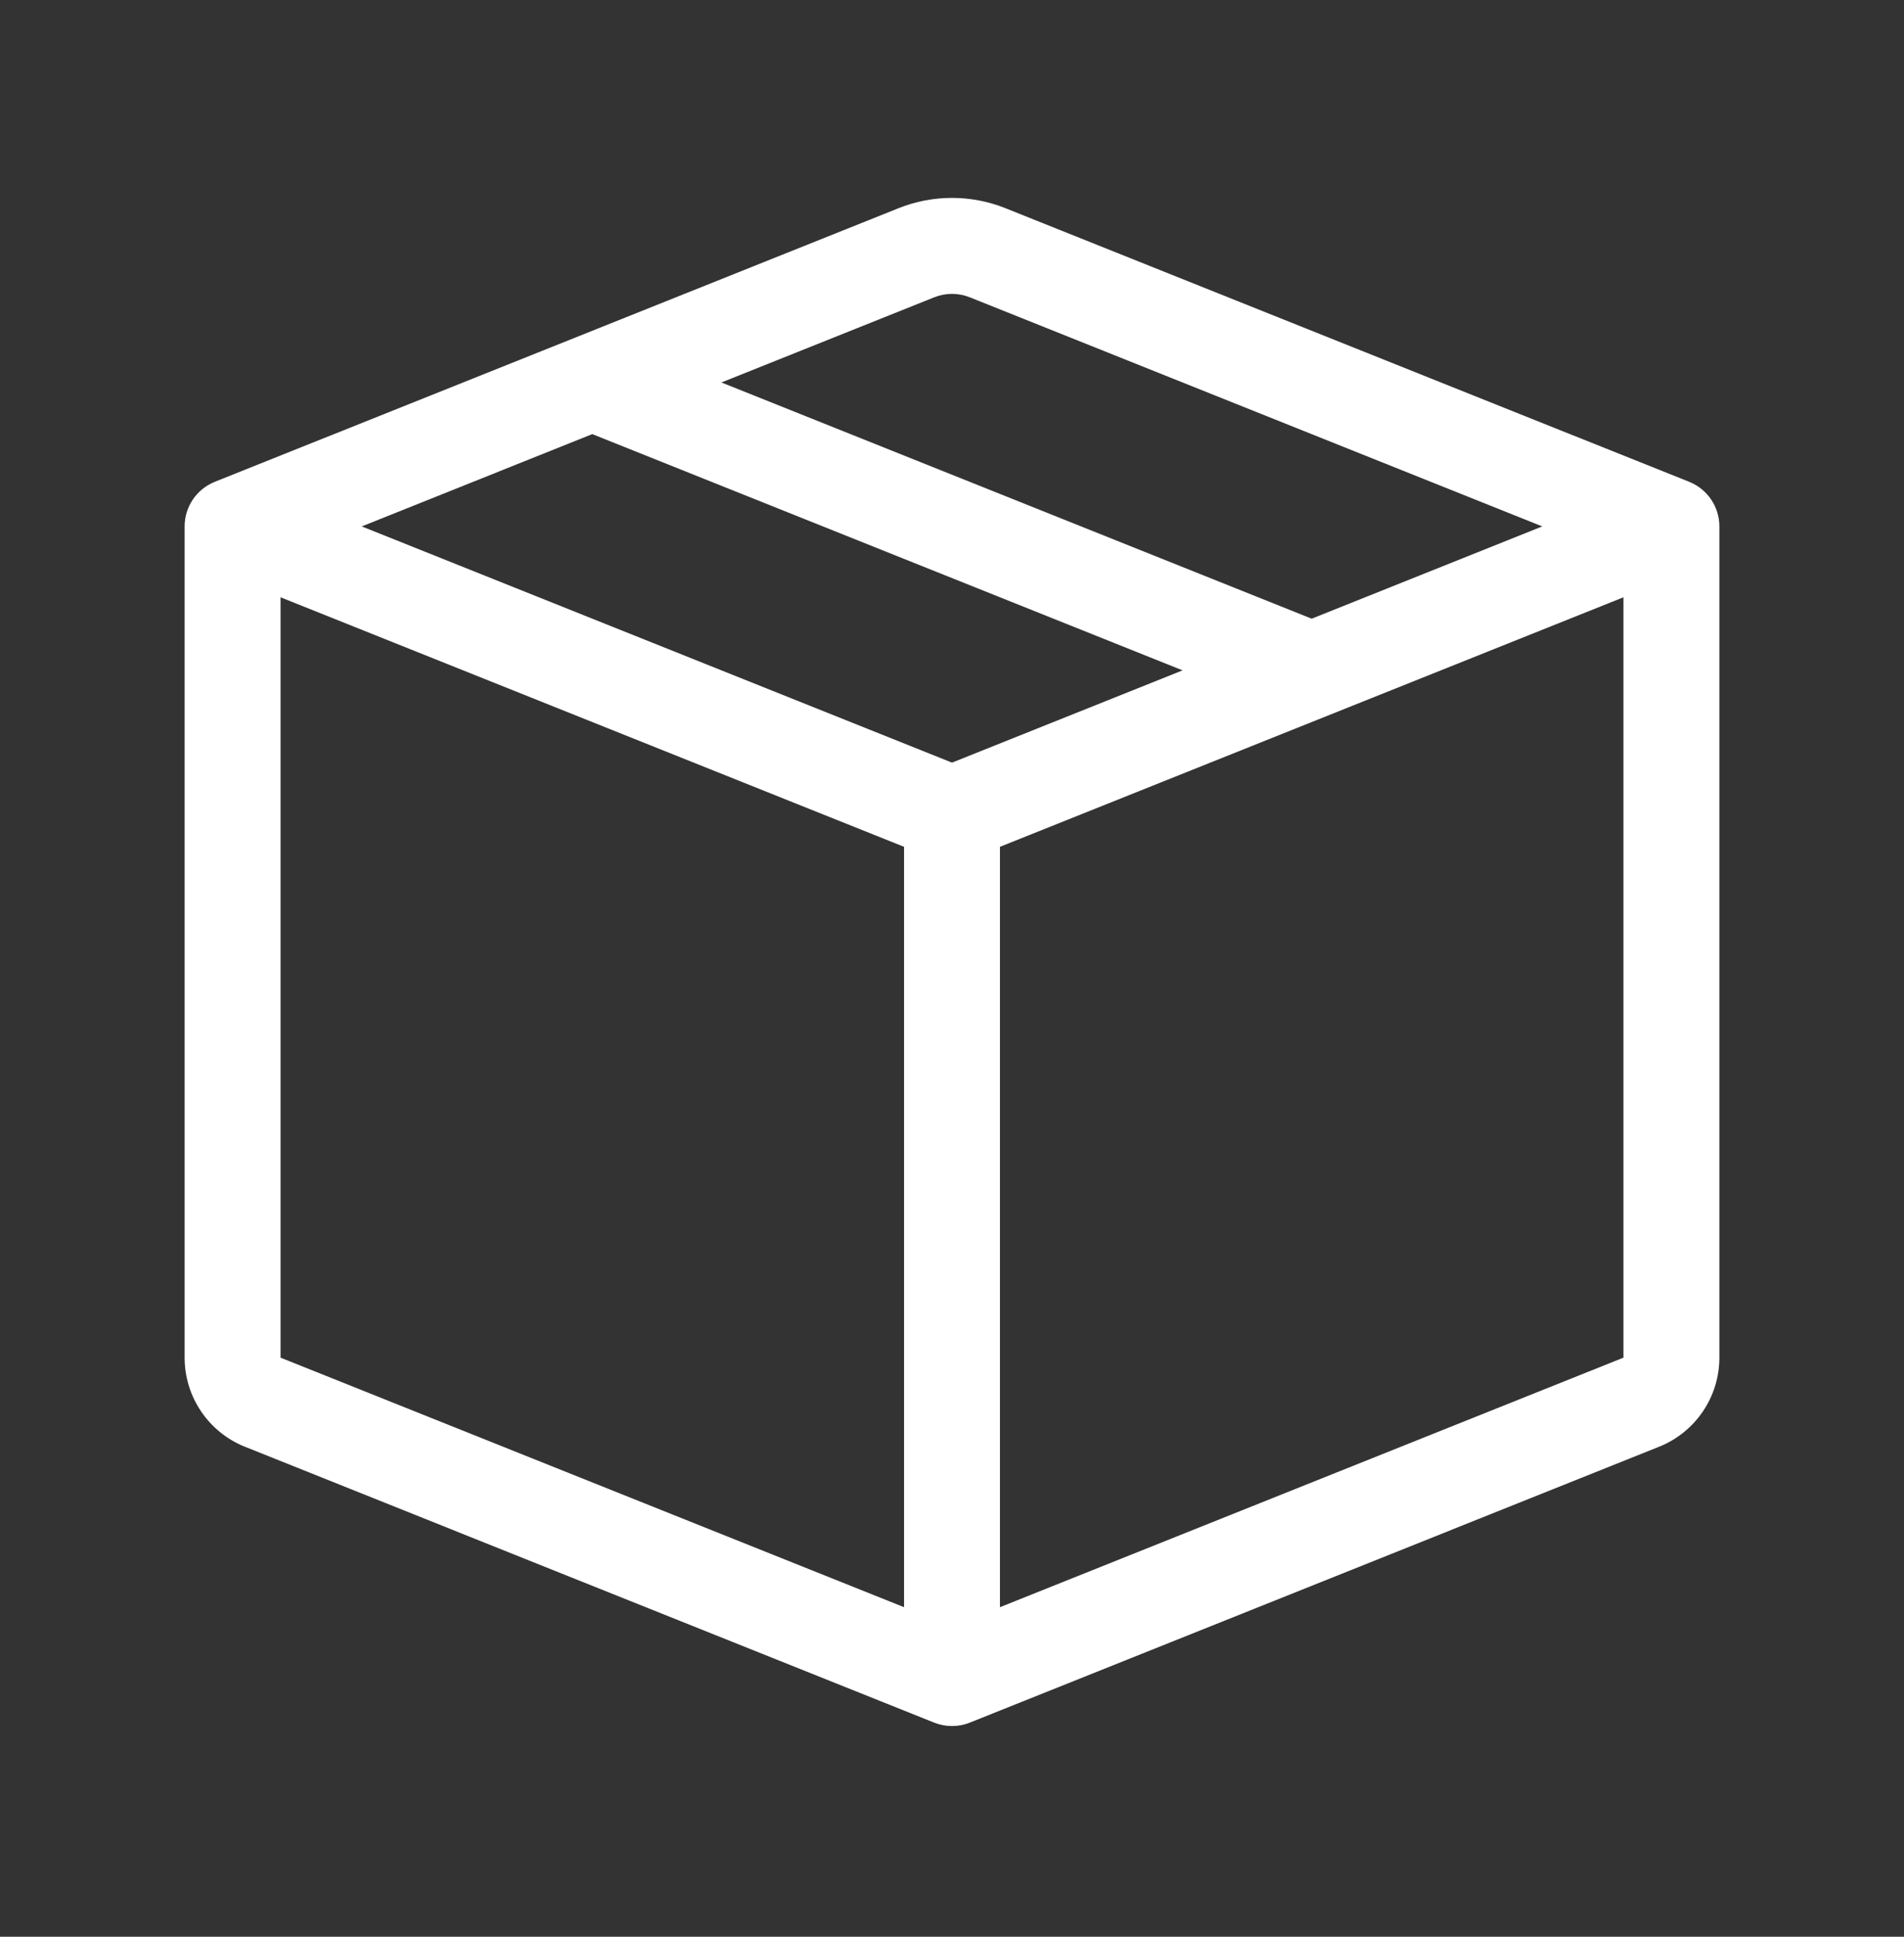 <svg width="60" height="61" viewBox="0 0 60 61" fill="none" xmlns="http://www.w3.org/2000/svg">
<rect x="0" y="0" width="60" height="61" fill="#333333" stroke="none"/>
<path d="M29.439 9.364C29.799 9.22 30.201 9.22 30.561 9.364L48.601 16.58L41.335 19.486L22.734 12.046L29.439 9.364ZM18.665 13.673L37.266 21.114L30 24.02L11.399 16.58L18.665 13.673ZM8.841 18.812L28.489 26.671V50.62L8.841 42.761V18.812ZM31.511 50.62V26.671L51.159 18.812V42.761L31.511 50.62ZM31.684 6.557C30.603 6.125 29.397 6.125 28.316 6.557L6.768 15.176C6.194 15.406 5.818 15.961 5.818 16.58V42.761C5.818 43.997 6.571 45.108 7.718 45.567L29.439 54.256C29.799 54.4 30.201 54.4 30.561 54.256L52.282 45.567C53.429 45.108 54.182 43.997 54.182 42.761V16.58C54.182 15.961 53.806 15.406 53.232 15.176L31.684 6.557Z" fill="white"/>
</svg>
